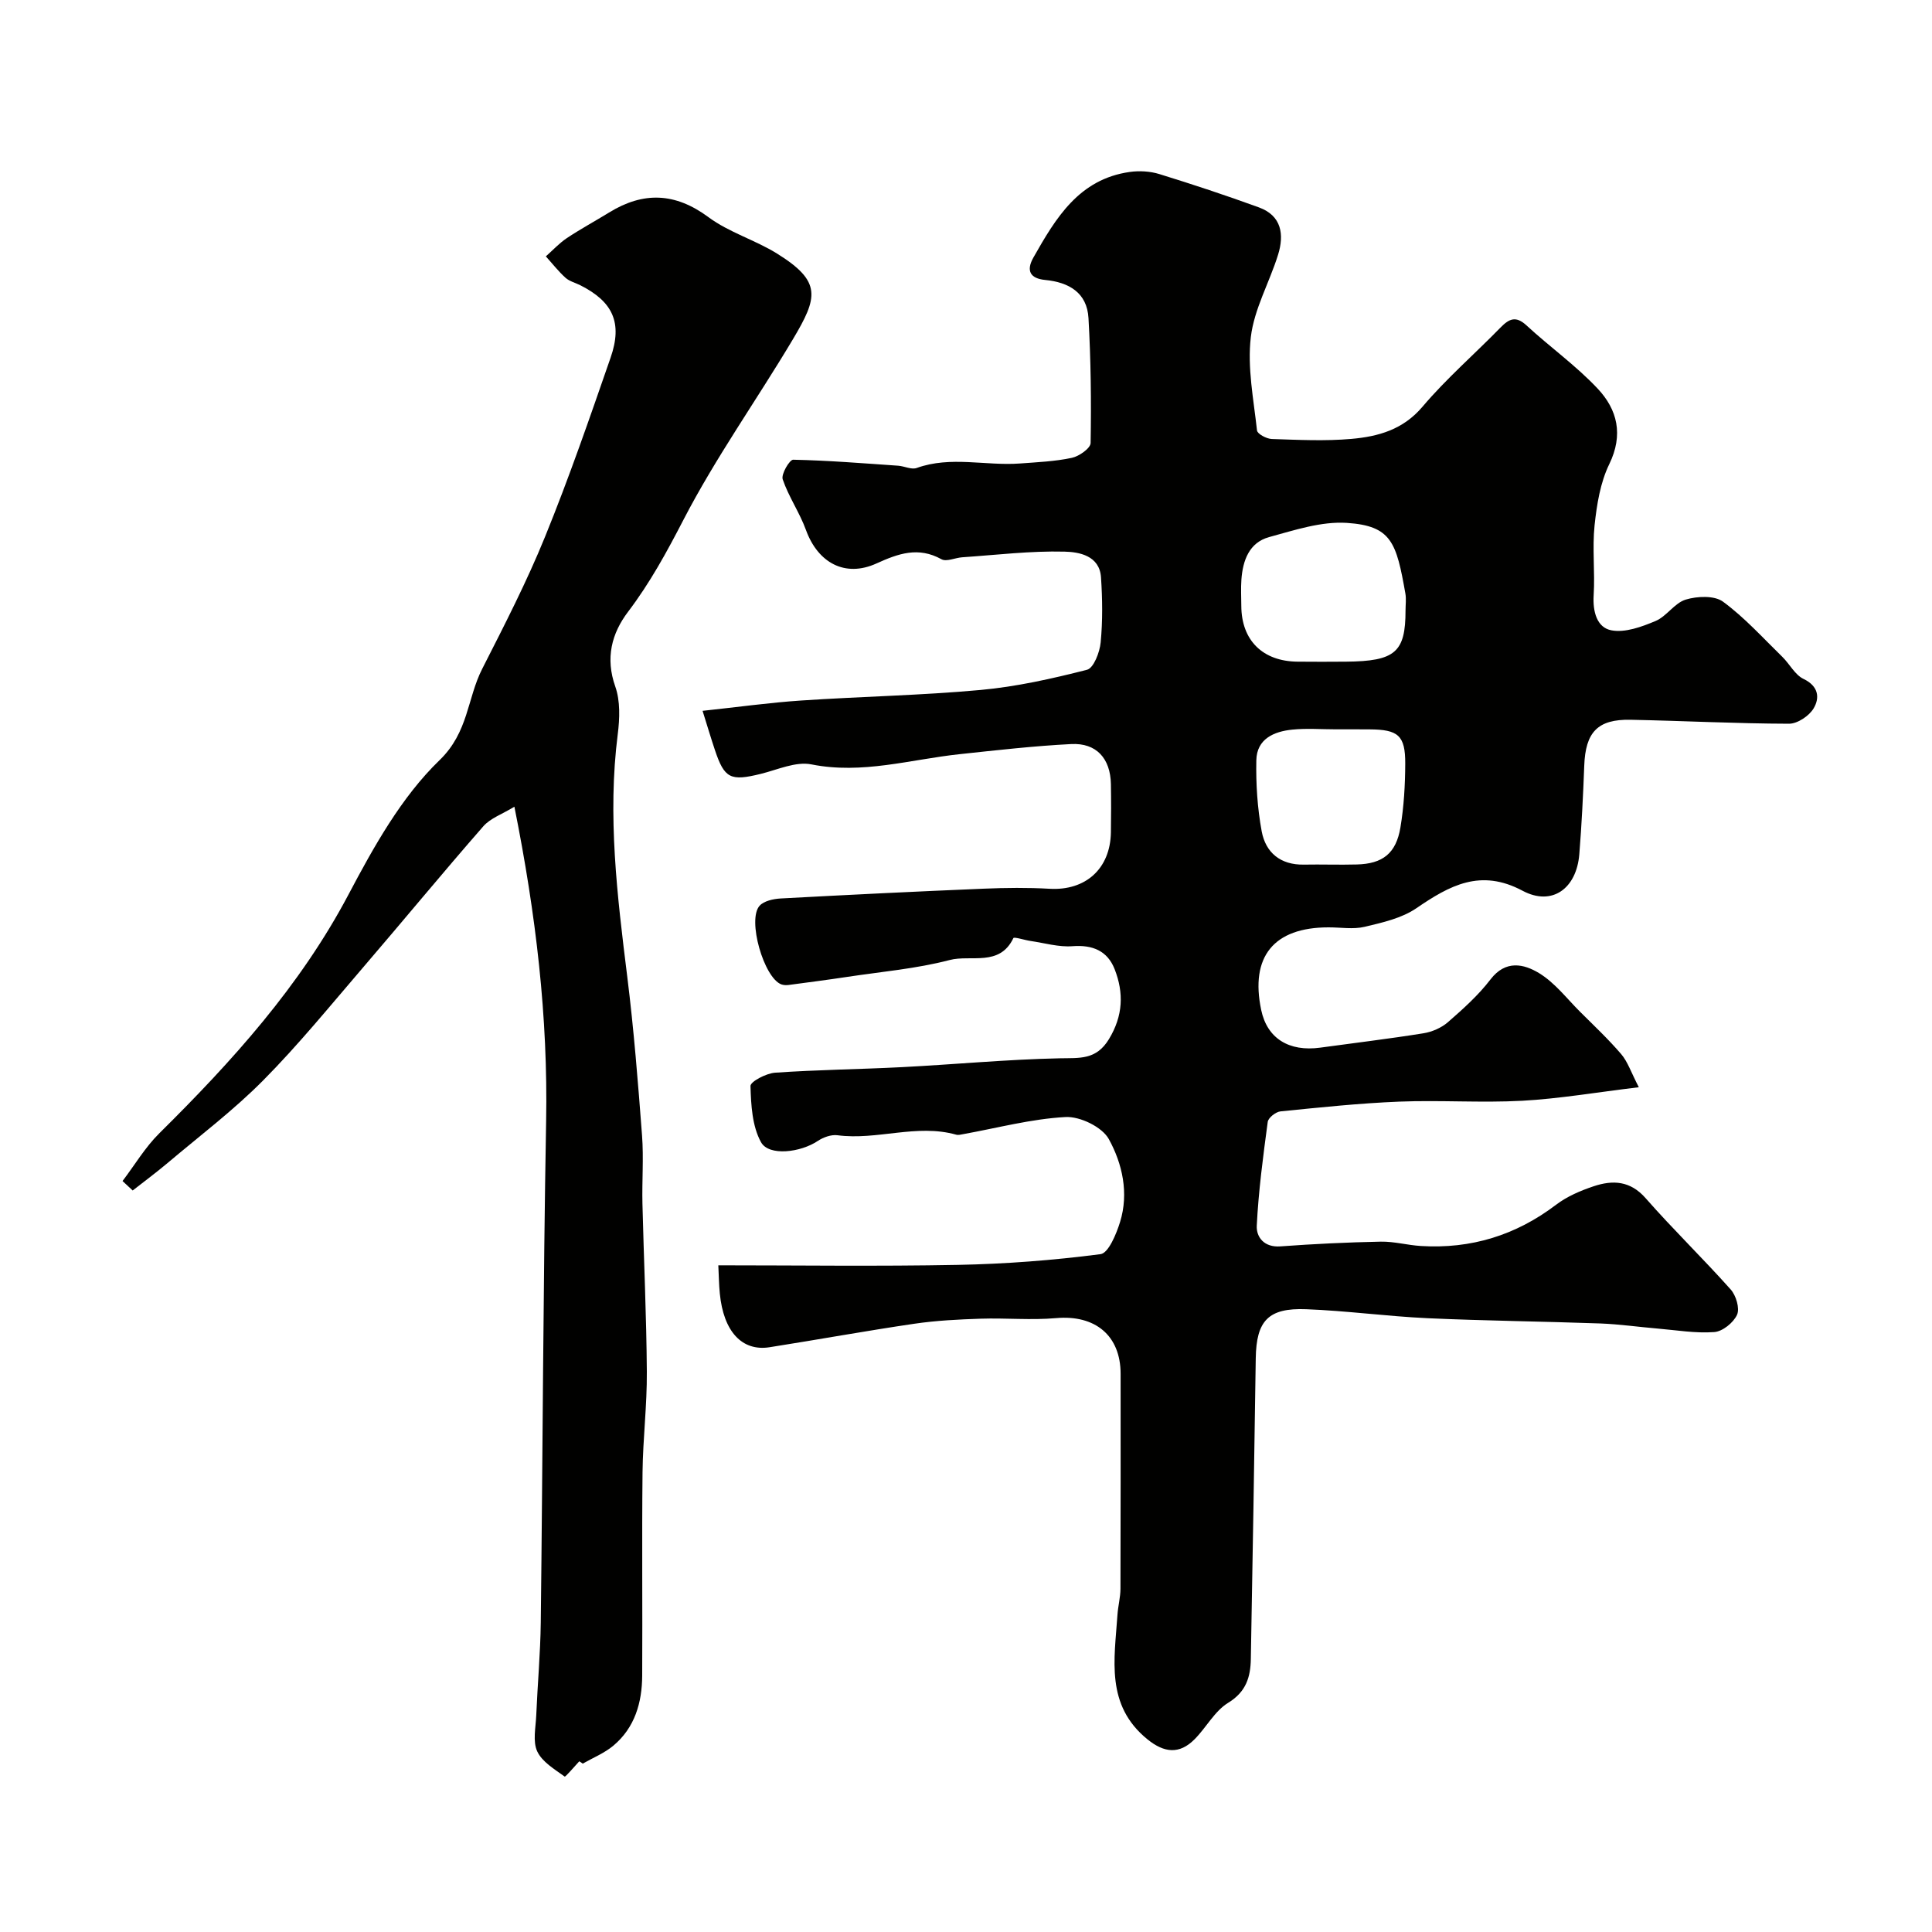 <svg enable-background="new 0 0 400 400" viewBox="0 0 400 400" xmlns="http://www.w3.org/2000/svg"><g fill="#010100"><path d="m339.3 225.1c-8.95 1.08-16.51 2.38-24.12 2.8-8.47.46-17-.16-25.49.18-8.21.33-16.4 1.2-24.58 2.02-.98.1-2.53 1.32-2.64 2.18-.96 7.14-1.91 14.3-2.27 21.48-.12 2.36 1.51 4.54 4.89 4.29 6.92-.51 13.86-.84 20.79-.98 2.76-.05 5.52.73 8.3.9 10.38.64 19.67-2.22 27.99-8.54 2.27-1.73 5.08-2.93 7.82-3.84 3.92-1.3 7.53-1.15 10.71 2.47 5.68 6.47 11.89 12.48 17.62 18.91 1.11 1.24 1.91 3.91 1.32 5.23-.73 1.63-3 3.47-4.72 3.59-3.89.29-7.85-.4-11.78-.73s-7.85-.9-11.79-1.05c-11.93-.43-23.87-.55-35.8-1.09-8.38-.39-16.73-1.54-25.11-1.86-7.88-.31-10.33 2.4-10.45 10.16-.31 20.77-.63 41.53-1.02 62.3-.07 3.67-.96 6.75-4.68 9.02-2.82 1.72-4.55 5.14-6.99 7.58-3.12 3.13-6.26 2.8-9.72 0-8.74-7.07-6.84-16.57-6.22-25.81.12-1.8.61-3.58.62-5.37.05-14.83.03-29.66.03-44.5 0-7.94-5.27-12.25-13.34-11.54-5.17.46-10.41-.05-15.61.12-4.6.15-9.23.38-13.78 1.05-10 1.47-19.96 3.29-29.95 4.86-5.73.9-9.54-3.28-10.3-11.12-.18-1.8-.2-3.62-.31-5.84 16.36 0 32.98.23 49.59-.09 9.87-.19 19.76-.95 29.54-2.22 1.64-.21 3.28-4.17 4.05-6.67 1.84-5.96.48-12.05-2.33-17.15-1.38-2.51-5.96-4.73-8.96-4.57-7.1.38-14.12 2.27-21.17 3.54-.49.09-1.03.24-1.48.11-8.2-2.3-16.37 1.21-24.58.12-1.29-.17-2.92.42-4.05 1.17-3.54 2.39-10.13 3.23-11.77.27-1.83-3.31-2.07-7.69-2.18-11.63-.03-.91 3.24-2.63 5.08-2.76 8.75-.61 17.53-.7 26.29-1.15 10.87-.56 21.73-1.6 32.61-1.83 4.16-.09 7.58.39 10.23-3.96 2.95-4.86 3.1-9.6 1.18-14.5-1.48-3.77-4.54-5.07-8.72-4.75-2.85.22-5.78-.66-8.67-1.08-1.24-.18-3.43-.9-3.57-.6-2.86 5.99-8.79 3.39-13.18 4.54-6.92 1.81-14.15 2.42-21.26 3.5-4.03.61-8.07 1.13-12.11 1.67-.48.06-1.03.04-1.48-.12-3.62-1.32-7.12-13.42-4.51-16.29.91-1 2.84-1.41 4.34-1.5 14.03-.76 28.07-1.45 42.1-2.03 4.52-.19 9.07-.24 13.59.02 7.44.43 12.57-4.12 12.7-11.67.05-3.33.06-6.67 0-10-.1-5.31-3-8.56-8.22-8.29-7.7.39-15.39 1.27-23.06 2.09-10.2 1.08-20.18 4.22-30.72 2.12-3.24-.65-7.01 1.1-10.48 1.96-6.29 1.55-7.53.98-9.51-4.95-.82-2.44-1.55-4.91-2.55-8.1 7.25-.77 13.84-1.7 20.47-2.14 12.36-.83 24.76-1.05 37.09-2.18 7.42-.68 14.79-2.33 22.03-4.18 1.38-.35 2.64-3.63 2.83-5.66.43-4.46.37-9 .07-13.48-.3-4.53-4.59-5.25-7.54-5.32-7.05-.18-14.13.69-21.2 1.17-1.46.1-3.26.98-4.3.4-4.79-2.65-8.91-1.18-13.45.88-6.5 2.95-12.12-.13-14.59-6.92-1.31-3.61-3.59-6.88-4.82-10.5-.36-1.05 1.42-4.08 2.17-4.06 7.25.15 14.49.74 21.73 1.24 1.3.09 2.76.86 3.84.47 7.06-2.54 14.27-.4 21.37-.93 3.6-.27 7.25-.42 10.76-1.17 1.5-.32 3.86-1.98 3.88-3.07.15-8.61.05-17.25-.44-25.85-.3-5.27-4.04-7.43-8.98-7.91-3.07-.3-3.99-1.88-2.42-4.65 4.63-8.18 9.44-16.23 19.95-17.71 1.99-.28 4.21-.15 6.12.44 6.93 2.14 13.81 4.42 20.62 6.9 4.72 1.72 5.25 5.65 3.96 9.8-1.78 5.73-4.95 11.23-5.64 17.05-.75 6.32.58 12.9 1.28 19.33.08.72 1.97 1.73 3.05 1.77 5.49.18 11.03.46 16.49-.02 5.53-.49 10.68-1.89 14.72-6.66 4.94-5.83 10.78-10.89 16.13-16.37 1.78-1.82 3.16-2.53 5.39-.48 4.83 4.46 10.27 8.33 14.75 13.1 4.08 4.34 5.37 9.54 2.4 15.64-1.86 3.82-2.58 8.36-3.04 12.66-.5 4.78.11 9.67-.19 14.48-.21 3.37.66 6.69 3.67 7.26 2.85.54 6.29-.73 9.15-1.93 2.3-.97 3.93-3.73 6.24-4.43 2.38-.72 5.94-.88 7.72.43 4.47 3.28 8.26 7.5 12.27 11.41 1.53 1.49 2.62 3.74 4.41 4.59 3.11 1.49 3.37 3.9 2.1 6.06-.92 1.58-3.35 3.21-5.11 3.21-10.94-.03-21.87-.6-32.8-.82-6.84-.14-9.35 2.58-9.6 9.53-.23 6.1-.53 12.21-1.02 18.3-.57 7.12-5.64 10.83-11.75 7.57-8.7-4.64-15.08-1.11-21.99 3.62-3.04 2.08-7.03 2.97-10.72 3.85-2.37.56-4.97.1-7.47.11-11.33 0-16.26 6.06-13.93 17.12 1.23 5.85 5.72 8.68 12.25 7.78 7.12-.98 14.25-1.83 21.34-2.97 1.79-.29 3.73-1.13 5.08-2.31 3.13-2.73 6.29-5.56 8.8-8.84 3.14-4.1 6.93-3.21 10.08-1.29 3.25 1.98 5.72 5.25 8.49 8.01 2.89 2.88 5.88 5.69 8.52 8.78 1.33 1.57 2.01 3.72 3.62 6.82zm-48.3-98.73c0-1.16.17-2.35-.03-3.48-1.86-10.52-2.83-14.02-12.11-14.63-5.29-.35-10.84 1.5-16.11 2.94-4.11 1.13-5.44 4.82-5.73 8.78-.13 1.82-.03 3.65-.02 5.47.03 7.12 4.42 11.48 11.66 11.54 3.34.03 6.68.03 10.02 0 10.19-.09 12.32-1.94 12.32-10.62zm-14.46 24.63c-3 0-6.02-.24-8.98.06-3.82.38-7.36 1.93-7.45 6.34-.1 4.91.22 9.91 1.11 14.72.82 4.4 3.88 6.97 8.71 6.89 3.66-.07 7.33.07 10.99-.03 5.34-.14 8.12-2.28 9.02-7.65.73-4.35.98-8.82 1-13.23.02-5.84-1.46-7.06-7.4-7.09-2.34-.02-4.67-.01-7-.01z"/><path d="m119.93 364.66c-1.04 1.11-2.86 3.28-3.02 3.16-2.1-1.52-4.66-3.03-5.68-5.21-.96-2.06-.32-4.91-.21-7.4.27-6.44.86-12.87.94-19.3.41-34.6.49-69.21 1.11-103.8.39-21.52-2.08-42.66-6.57-65.09-2.51 1.54-4.96 2.37-6.43 4.05-8.44 9.65-16.59 19.56-24.95 29.29-6.76 7.87-13.32 15.94-20.61 23.3-6.11 6.17-13.11 11.46-19.77 17.09-2.36 1.99-4.84 3.83-7.27 5.73-.7-.65-1.4-1.3-2.1-1.96 2.52-3.31 4.68-6.98 7.61-9.88 15.06-14.9 29.13-30.44 39.17-49.43 5.23-9.9 10.96-20.2 18.86-27.83 6-5.8 5.7-12.76 8.82-18.89 4.58-9.01 9.22-18.02 13.02-27.37 4.96-12.18 9.26-24.65 13.57-37.08 2.51-7.23.46-11.59-6.29-14.99-1.02-.51-2.24-.81-3.05-1.54-1.48-1.34-2.72-2.94-4.07-4.43 1.44-1.27 2.75-2.71 4.33-3.77 2.84-1.89 5.85-3.52 8.76-5.31 7.09-4.36 13.68-4.15 20.59.97 4.25 3.15 9.65 4.71 14.19 7.53 9.32 5.8 8.45 9.06 3.29 17.73-7.47 12.54-16 24.5-22.69 37.43-3.44 6.65-6.91 13.02-11.43 18.98-3.42 4.5-4.75 9.61-2.66 15.51 1.05 2.98.92 6.62.51 9.85-2.15 16.87-.11 33.52 1.97 50.23 1.36 10.92 2.23 21.91 3.06 32.89.35 4.66-.03 9.38.08 14.07.28 11.6.83 23.2.91 34.81.05 6.93-.81 13.87-.89 20.8-.15 14.03.01 28.07-.07 42.11-.03 5.59-1.52 10.78-5.97 14.51-1.85 1.55-4.21 2.5-6.34 3.72-.23-.19-.48-.33-.72-.48z"/></g></svg>